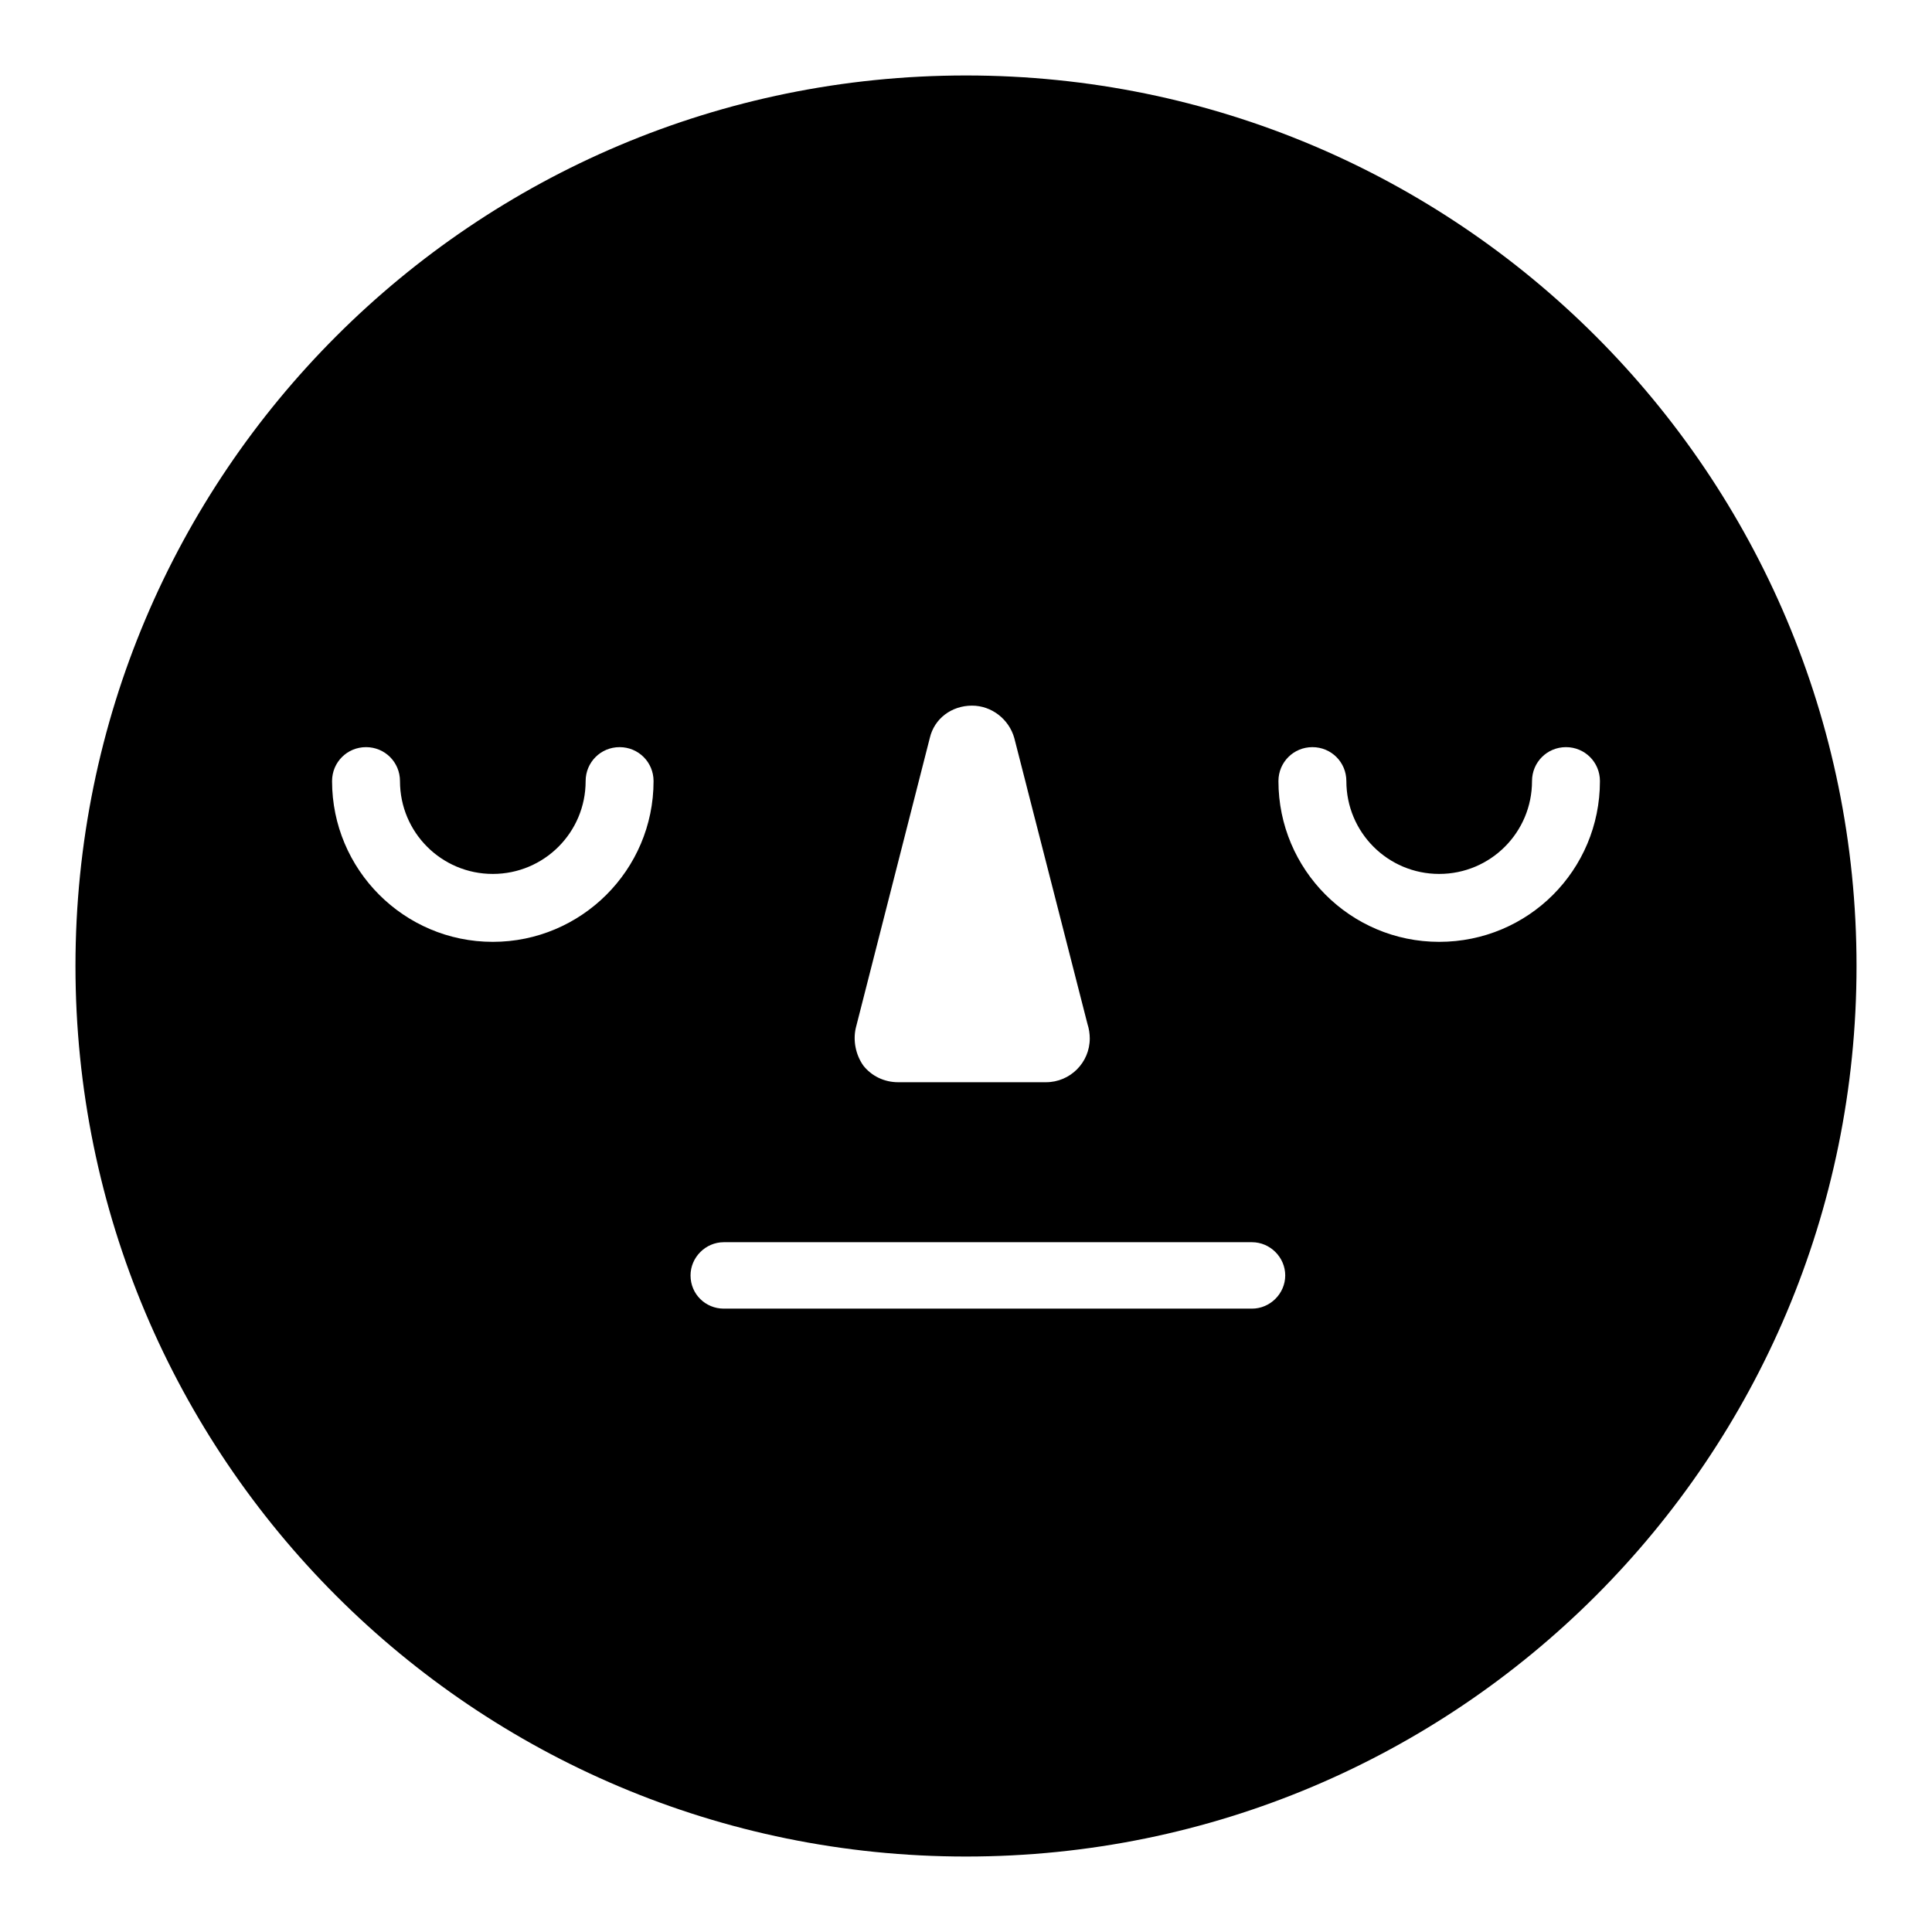 <?xml version="1.0" encoding="utf-8"?>
<!-- Svg Vector Icons : http://www.onlinewebfonts.com/icon -->
<!DOCTYPE svg PUBLIC "-//W3C//DTD SVG 1.1//EN" "http://www.w3.org/Graphics/SVG/1.1/DTD/svg11.dtd">
<svg version="1.1" xmlns="http://www.w3.org/2000/svg" xmlns:xlink="http://www.w3.org/1999/xlink" x="0px" y="0px" viewBox="0 0 256 256" enable-background="new 0 0 256 256" xml:space="preserve">
<g><g><path fill="#000000" d="M128,10C62.8,10,10,62.8,10,128c0,65.2,52.8,118,118,118c65.2,0,118-52.8,118-118C246,62.8,193.2,10,128,10z M113.4,136.2l9.8-38.4c0.6-2.6,2.9-4.3,5.6-4.3c2.6,0,4.9,1.8,5.6,4.3l9.7,37.9c0.2,0.6,0.3,1.3,0.3,1.9c0,3.2-2.6,5.8-5.8,5.8c0,0,0,0,0,0H119c-1.8,0-3.5-0.8-4.6-2.2C113.4,139.8,113,137.9,113.4,136.2z M65.3,124.8c-11.8,0-21.3-9.6-21.3-21.3c0-2.5,2-4.5,4.5-4.5s4.5,2,4.5,4.5c0,6.8,5.5,12.3,12.3,12.3c6.8,0,12.3-5.5,12.3-12.3c0-2.5,2-4.5,4.5-4.5s4.5,2,4.5,4.5C86.6,115.3,77,124.8,65.3,124.8z M165.9,173.4h-70c-2.4,0-4.4-1.9-4.4-4.4c0-2.4,2-4.4,4.4-4.4h70c2.4,0,4.4,2,4.4,4.4C170.3,171.4,168.3,173.4,165.9,173.4z M190.7,124.8c-11.8,0-21.3-9.6-21.3-21.3c0-2.5,2-4.5,4.5-4.5c2.5,0,4.5,2,4.5,4.5c0,6.8,5.5,12.3,12.3,12.3c6.8,0,12.3-5.5,12.3-12.3c0-2.5,2-4.5,4.5-4.5c2.5,0,4.5,2,4.5,4.5C212,115.3,202.5,124.8,190.7,124.8z"/></g></g>
</svg>
